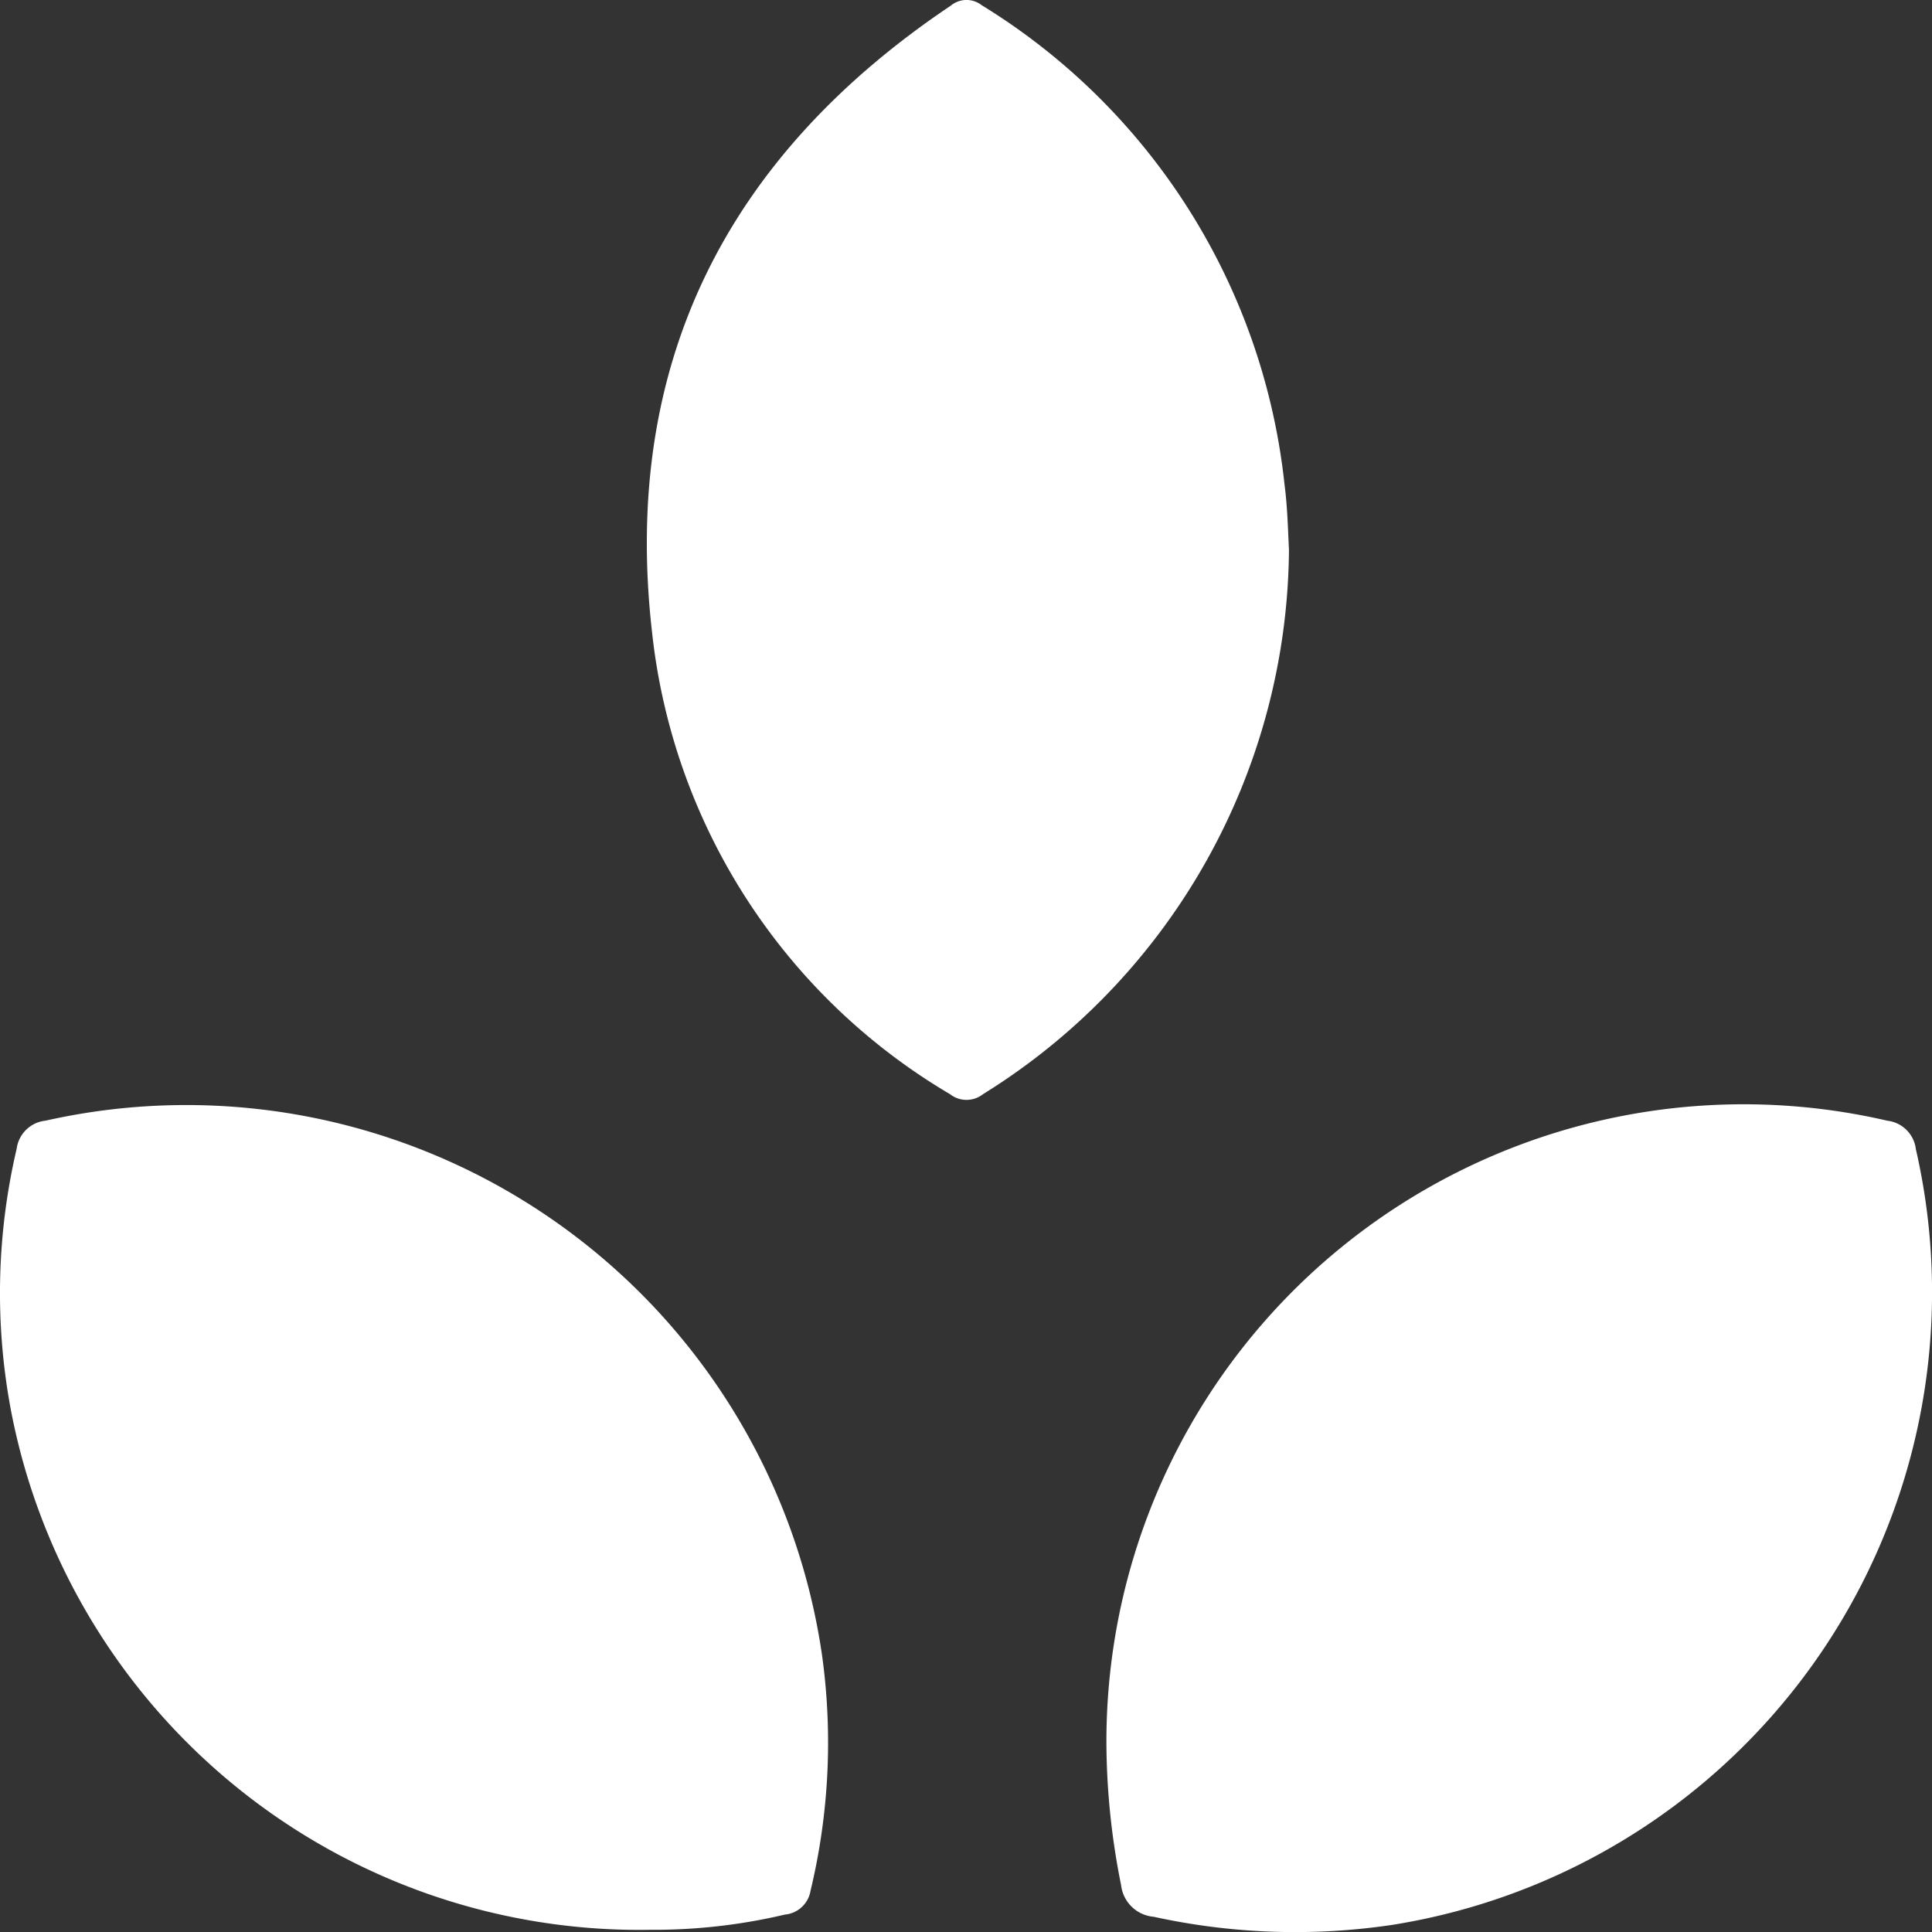 <svg xmlns="http://www.w3.org/2000/svg" width="37.698" height="37.699" viewBox="0 0 37.698 37.699">
  <rect x="0" y="0" width="37.698" height="37.699" fill="#333333" stroke="none"/>
  <g id="Raggruppa_45" data-name="Raggruppa 45" transform="translate(0)">
    <path id="Tracciato_24" data-name="Tracciato 24" d="M211.277,451.946a12.611,12.611,0,0,1-5.97,10.619.521.521,0,0,1-.644,0,11.954,11.954,0,0,1-5.814-9.014c-.6-5.247,1.469-9.3,5.828-12.225a.481.481,0,0,1,.605-.009,12.529,12.529,0,0,1,5.909,9.36C211.246,451.1,211.256,451.514,211.277,451.946Z" transform="translate(-186.126 -441.215)" fill="#fff"/>
    <path id="Tracciato_25" data-name="Tracciato 25" d="M178.9,512.9a12.488,12.488,0,0,1-12.484-10.123,12.352,12.352,0,0,1,.109-5.117.634.634,0,0,1,.563-.548,12.534,12.534,0,0,1,15.155,10.452,12.382,12.382,0,0,1-.227,4.572.558.558,0,0,1-.5.467A11.123,11.123,0,0,1,178.9,512.9Z" transform="translate(-166.2 -475.245)" fill="#fff"/>
    <path id="Tracciato_26" data-name="Tracciato 26" d="M221.875,509.274A12.433,12.433,0,0,1,237.114,497.1a.634.634,0,0,1,.555.554,12.5,12.5,0,0,1-10.216,15.137,12.875,12.875,0,0,1-4.655-.158.7.7,0,0,1-.637-.62A14.26,14.26,0,0,1,221.875,509.274Z" transform="translate(-200.286 -475.232)" fill="#fff"/>
  </g>
</svg>
